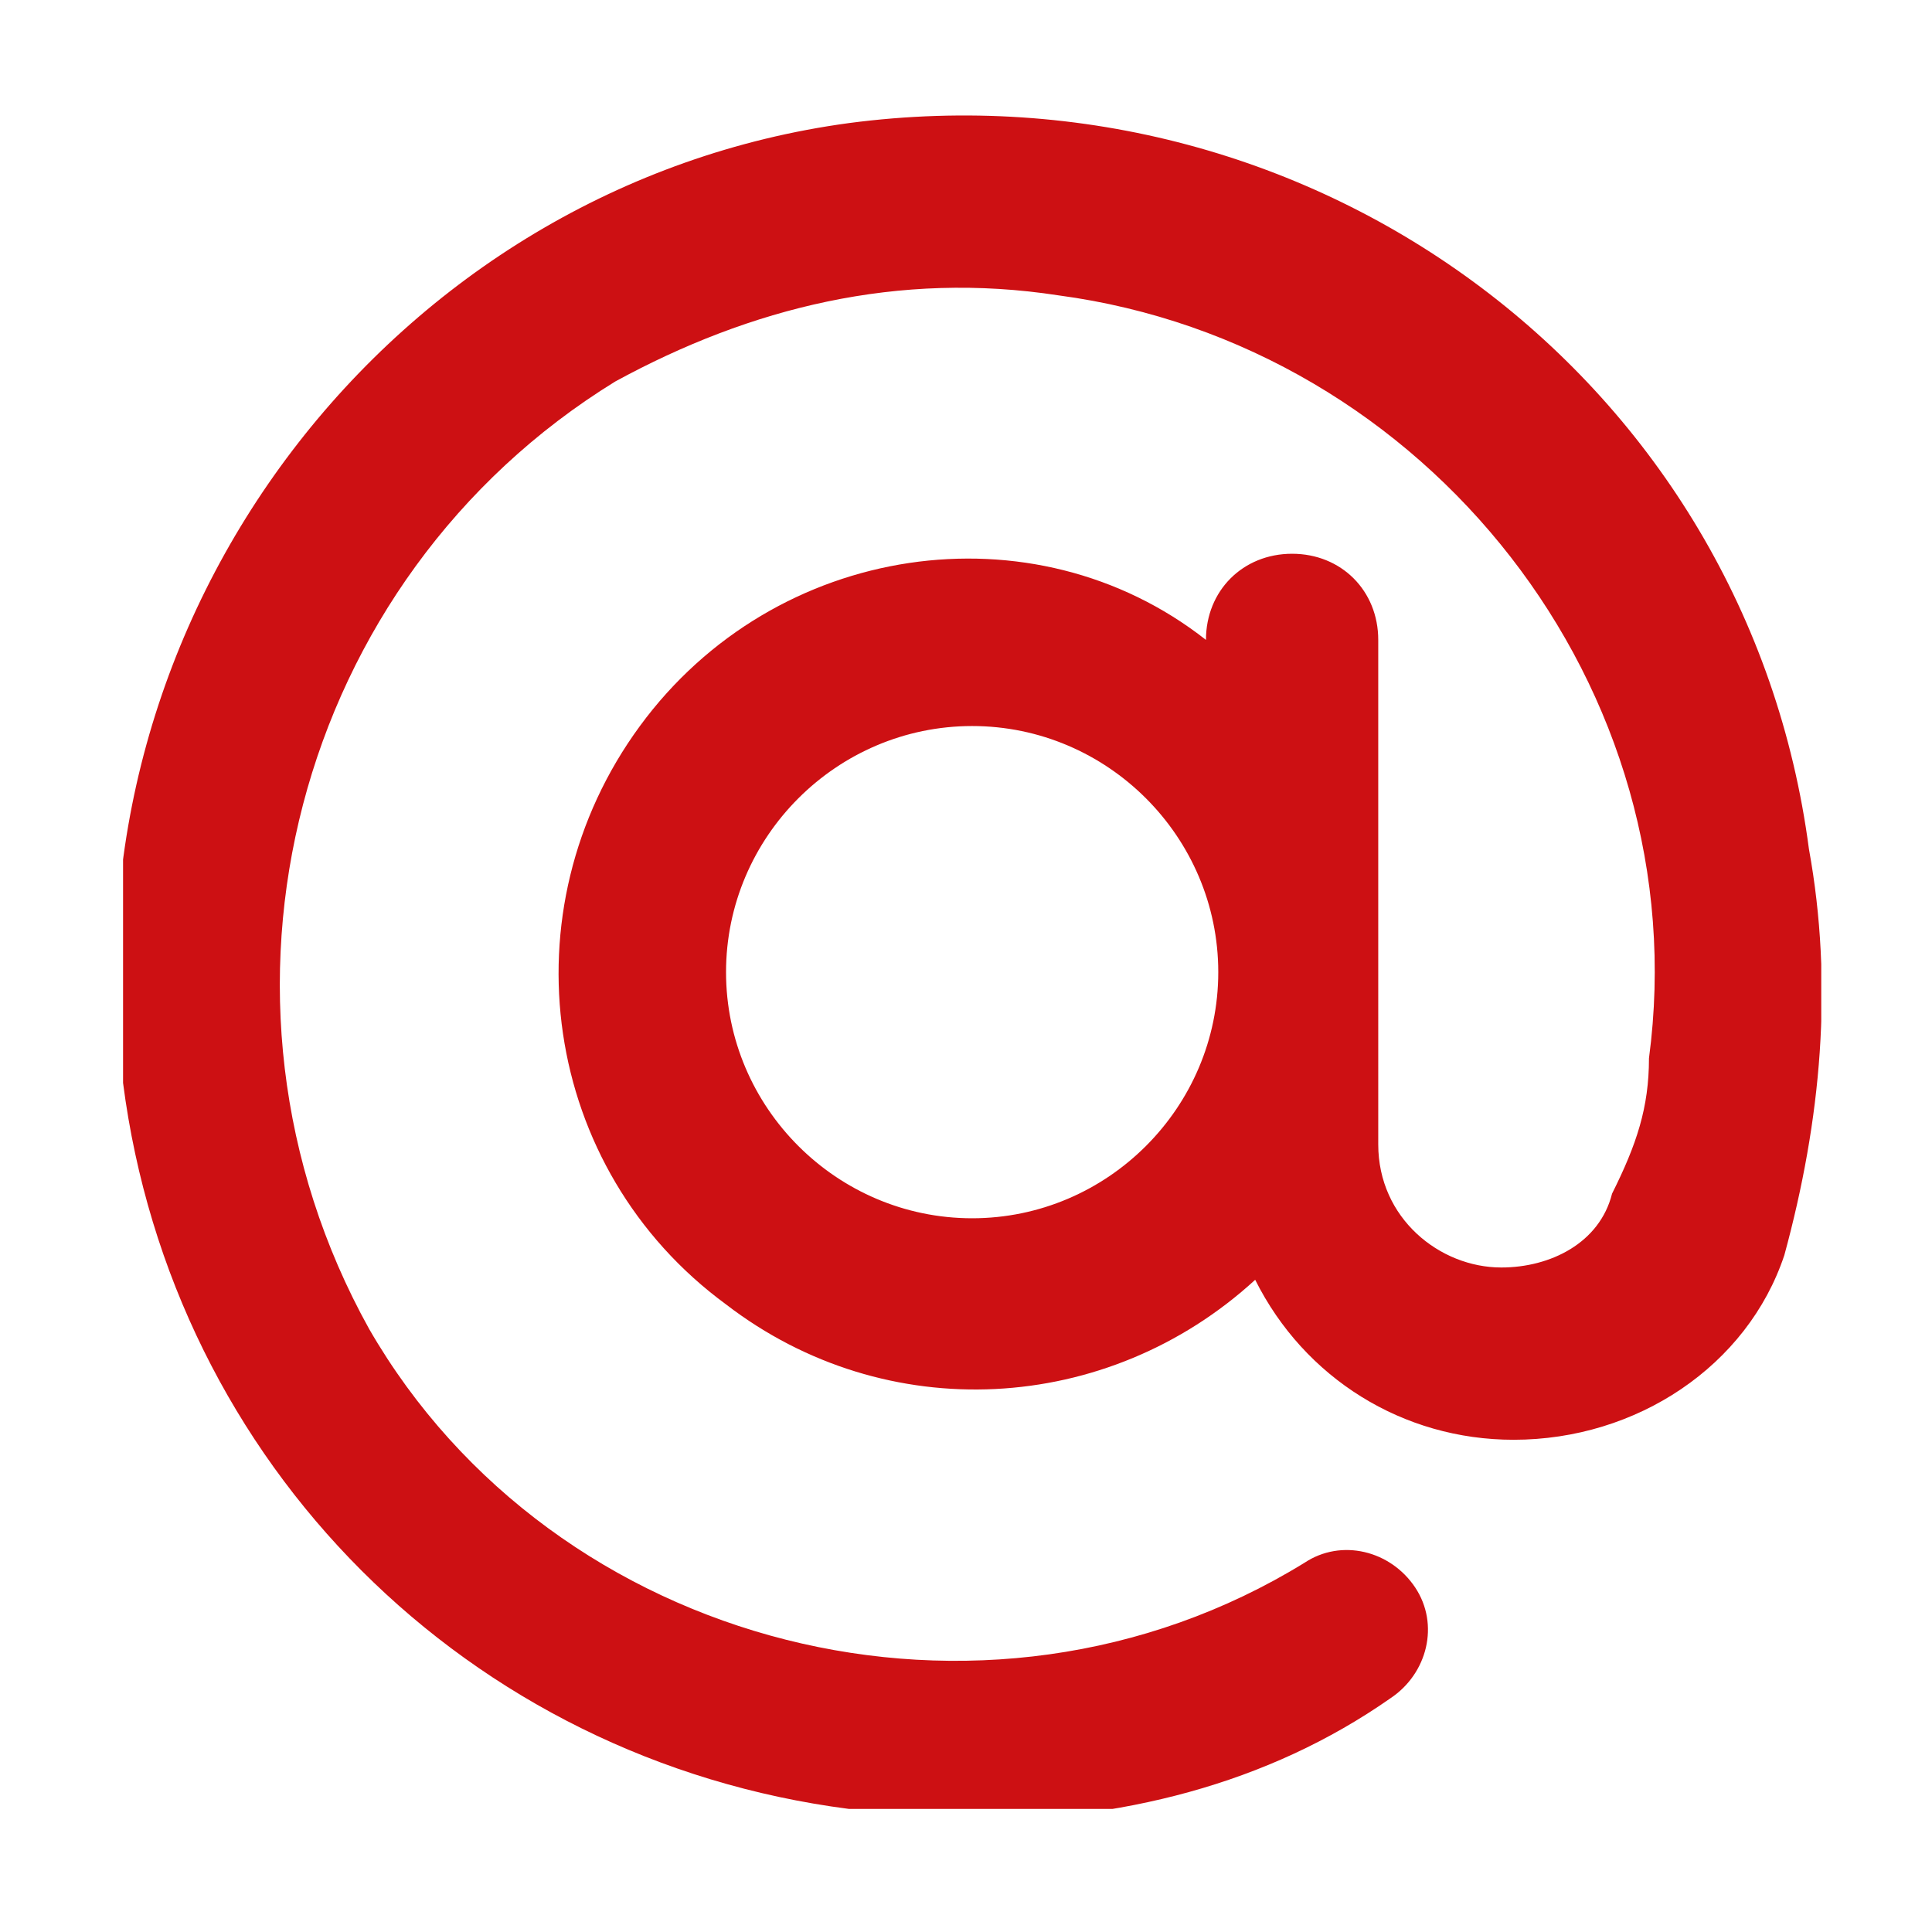 <?xml version="1.0" encoding="utf-8"?>
<!-- Generator: Adobe Illustrator 24.0.2, SVG Export Plug-In . SVG Version: 6.00 Build 0)  -->
<svg version="1.1" id="Слой_1" xmlns="http://www.w3.org/2000/svg" xmlns:xlink="http://www.w3.org/1999/xlink" x="0px" y="0px"
	 viewBox="0 0 15.7 15.7" style="enable-background:new 0 0 15.7 15.7;" xml:space="preserve">
<style type="text/css">
	.st0{clip-path:url(#SVGID_2_);fill:#CD1013;}
</style>
<g>
	<defs>
		<rect id="SVGID_1_" x="1" y="0.9" width="13.8" height="13.8"/>
	</defs>
	<clipPath id="SVGID_2_">
		<use xlink:href="#SVGID_1_"  style="overflow:visible;"/>
	</clipPath>
	<path class="st0" d="M7.9,9.9c-1.1,0-2-0.9-2-2s0.9-2,2-2s2,0.9,2,2C9.9,9,9,9.9,7.9,9.9 M14.7,6.9c-0.5-3.8-4-6.4-7.8-5.9
		C3.2,1.5,0.5,5,1,8.8c0.4,3.1,2.8,5.5,5.9,5.9c0.3,0,0.6,0.1,0.9,0.1c1.3,0,2.5-0.3,3.5-1c0.3-0.2,0.4-0.6,0.2-0.9
		c-0.2-0.3-0.6-0.4-0.9-0.2c-2.6,1.6-6.1,0.7-7.6-1.9C1.5,8.1,2.4,4.7,5,3.1c1.1-0.6,2.3-0.9,3.6-0.7c3,0.4,5.2,3.2,4.8,6.2
		c0,0.4-0.1,0.7-0.3,1.1c-0.1,0.4-0.5,0.6-0.9,0.6c-0.5,0-1-0.4-1-1V5.2c0-0.4-0.3-0.7-0.7-0.7c-0.4,0-0.7,0.3-0.7,0.7v0
		C8.4,4.1,6.3,4.4,5.2,5.9c-1.1,1.5-0.8,3.6,0.7,4.7c1.3,1,3.1,0.9,4.3-0.2c0.4,0.8,1.2,1.3,2.1,1.3c1,0,1.9-0.6,2.2-1.5
		C14.8,9.1,14.9,8,14.7,6.9"/>
</g>
</svg>
